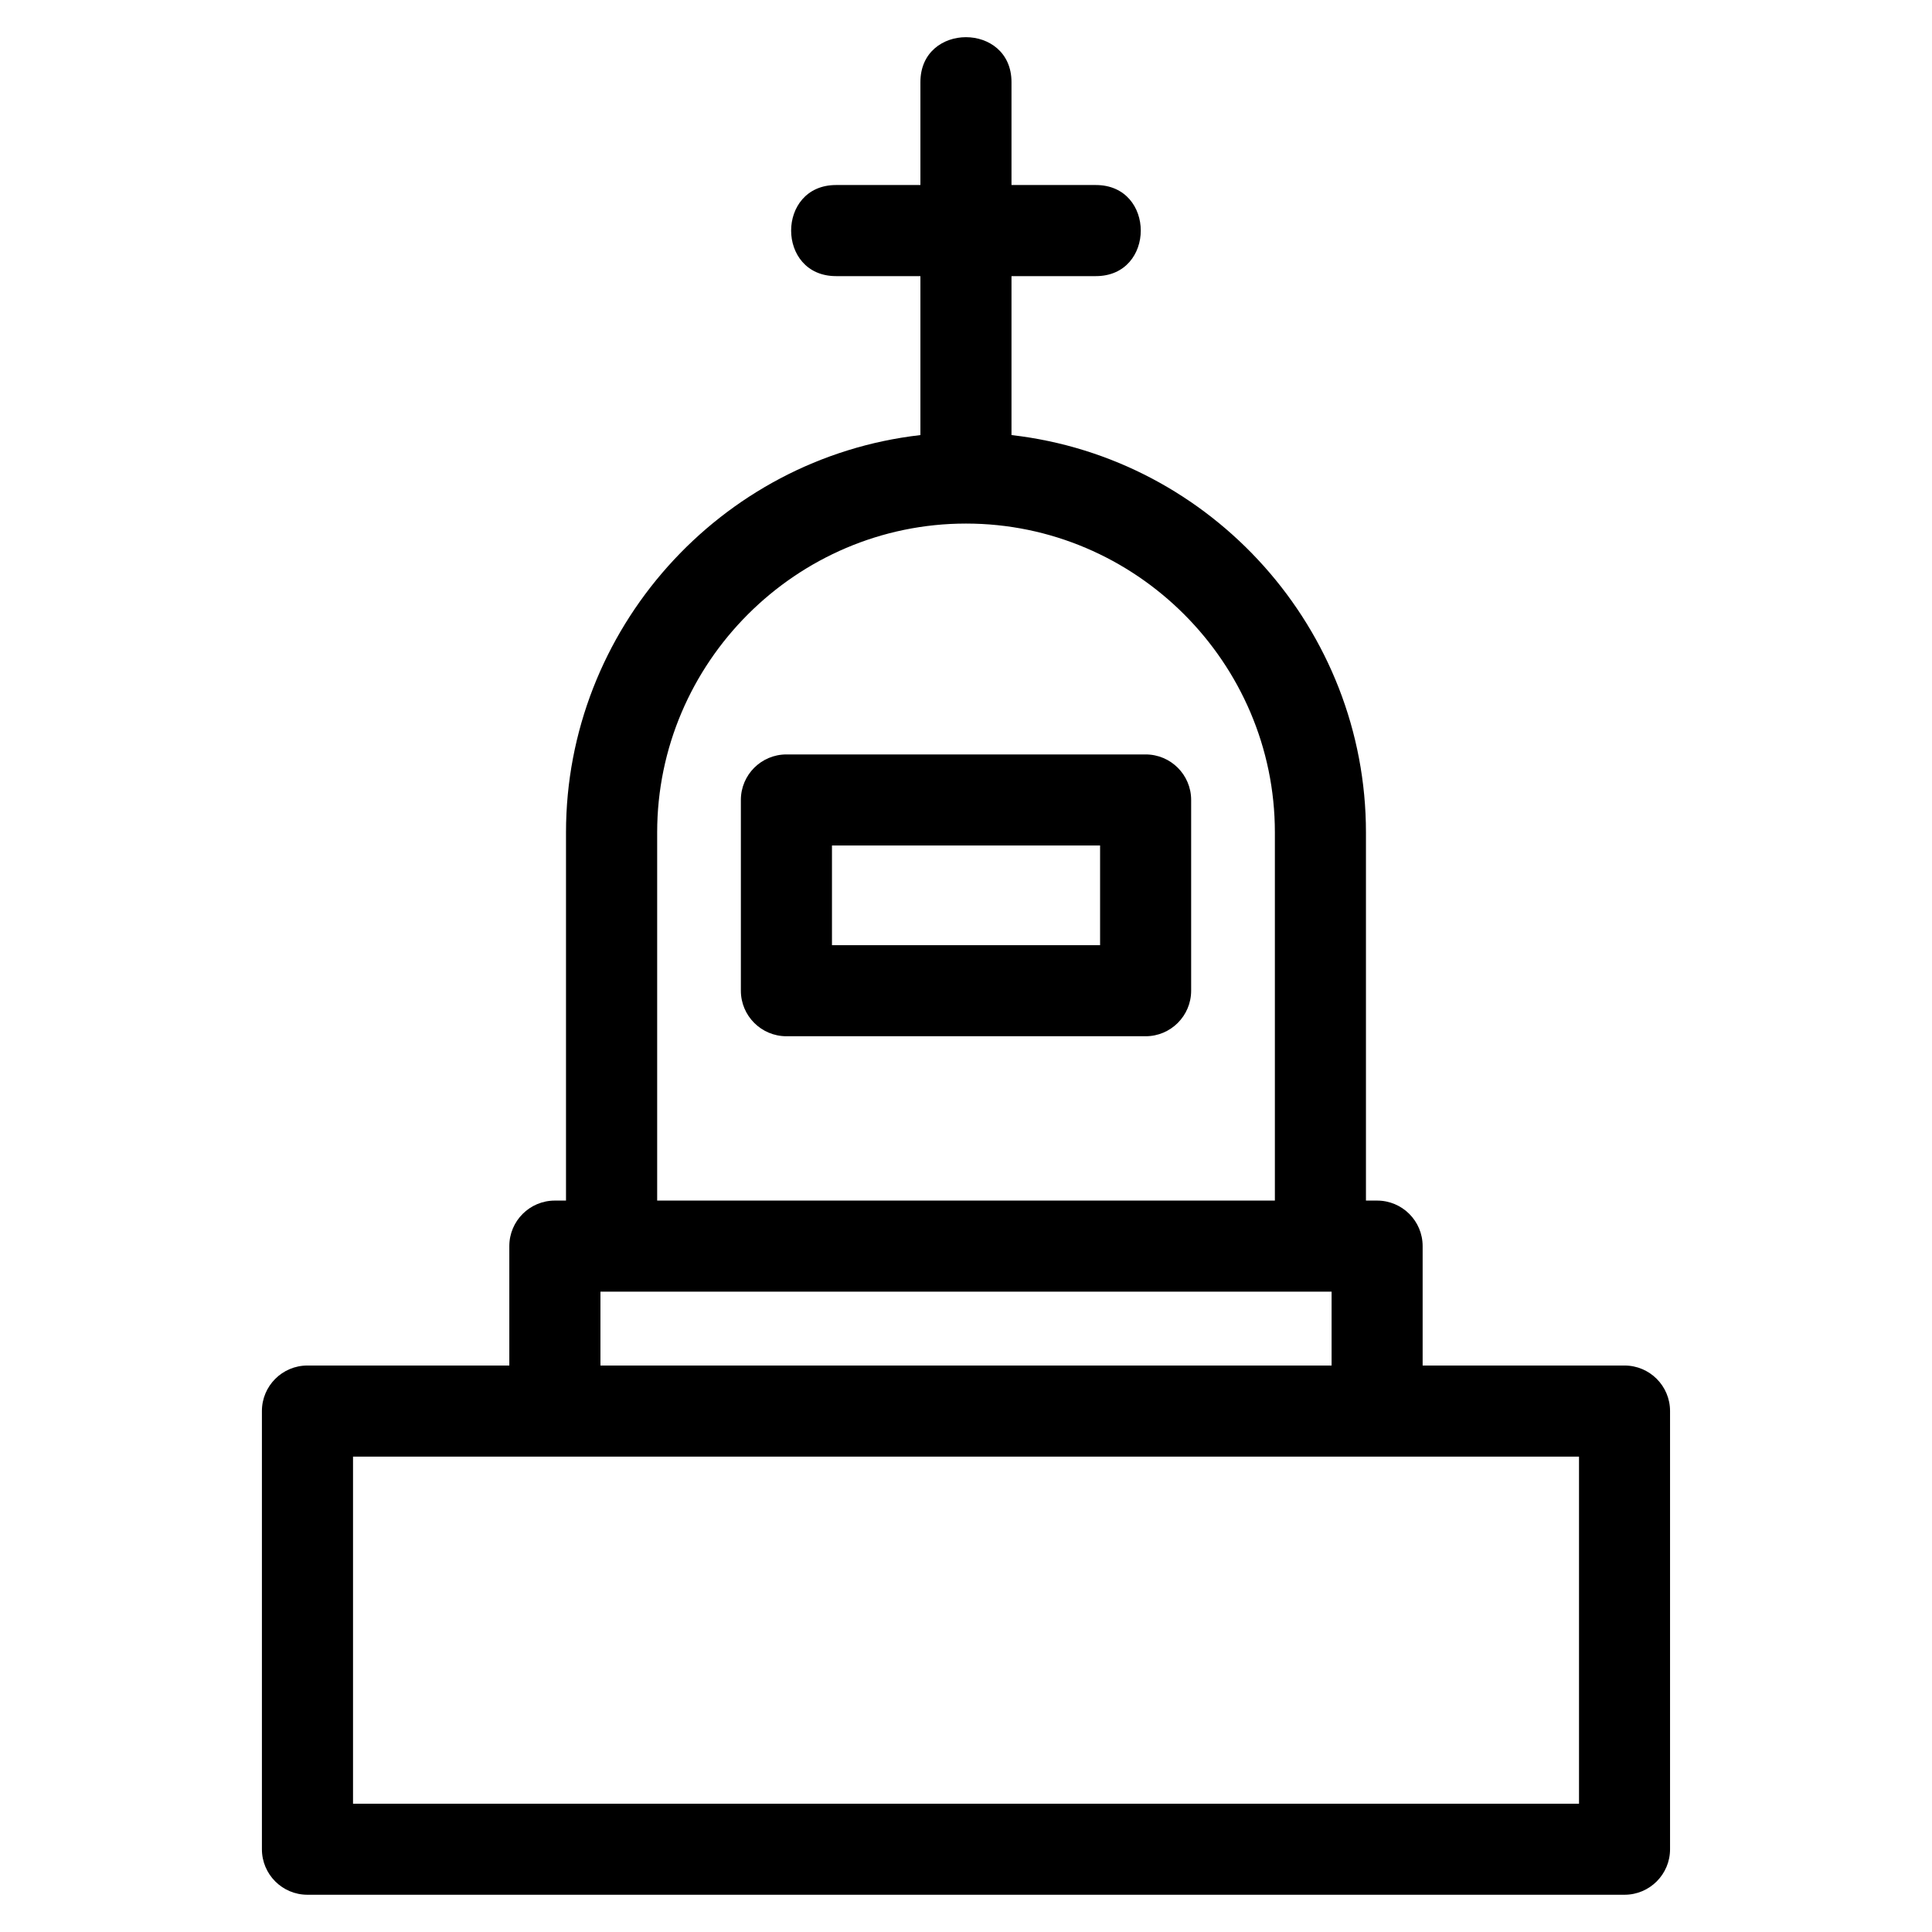 <?xml version="1.0" encoding="UTF-8"?>
<!-- Uploaded to: ICON Repo, www.iconrepo.com, Generator: ICON Repo Mixer Tools -->
<svg fill="#000000" width="800px" height="800px" version="1.1" viewBox="144 144 512 512" xmlns="http://www.w3.org/2000/svg">
 <path d="m412.07 259.3c53.238 6.094 93.922 51.609 93.922 105.3v97.566h2.957c6.664 0 12.066 5.402 12.066 12.066v31.645h53.5c6.664 0 12.066 5.402 12.066 12.066v116.12c0 6.664-5.402 12.066-12.066 12.066h-349.04c-6.664 0-12.066-5.402-12.066-12.066v-116.12c0-6.664 5.402-12.066 12.066-12.066h53.5v-31.645c0-6.664 5.402-12.066 12.066-12.066h2.957v-97.566c0-53.691 40.691-99.207 93.922-105.3v-42.125h-22.355c-15.875 0-15.875-24.141 0-24.141h22.355v-27.277c0-15.871 24.137-15.871 24.137 0v27.277h22.355c15.875 0 15.875 24.141 0 24.141h-22.355v42.125zm-59.66 84.633h95.191c6.664 0 12.066 5.402 12.066 12.066v50.543c0 6.664-5.402 12.074-12.066 12.074h-95.191c-6.664 0-12.074-5.41-12.074-12.074v-50.543c0-6.664 5.41-12.066 12.074-12.066zm83.125 24.137h-71.055v26.41h71.055zm-197.98 161.95v91.977h324.9v-91.977zm65.57-43.719v19.578h193.76v-19.578zm96.883-203.55c-44.992 0-81.852 36.859-81.852 81.852v97.566h163.7v-97.566c0-44.992-36.859-81.852-81.852-81.852z"/>
</svg>
